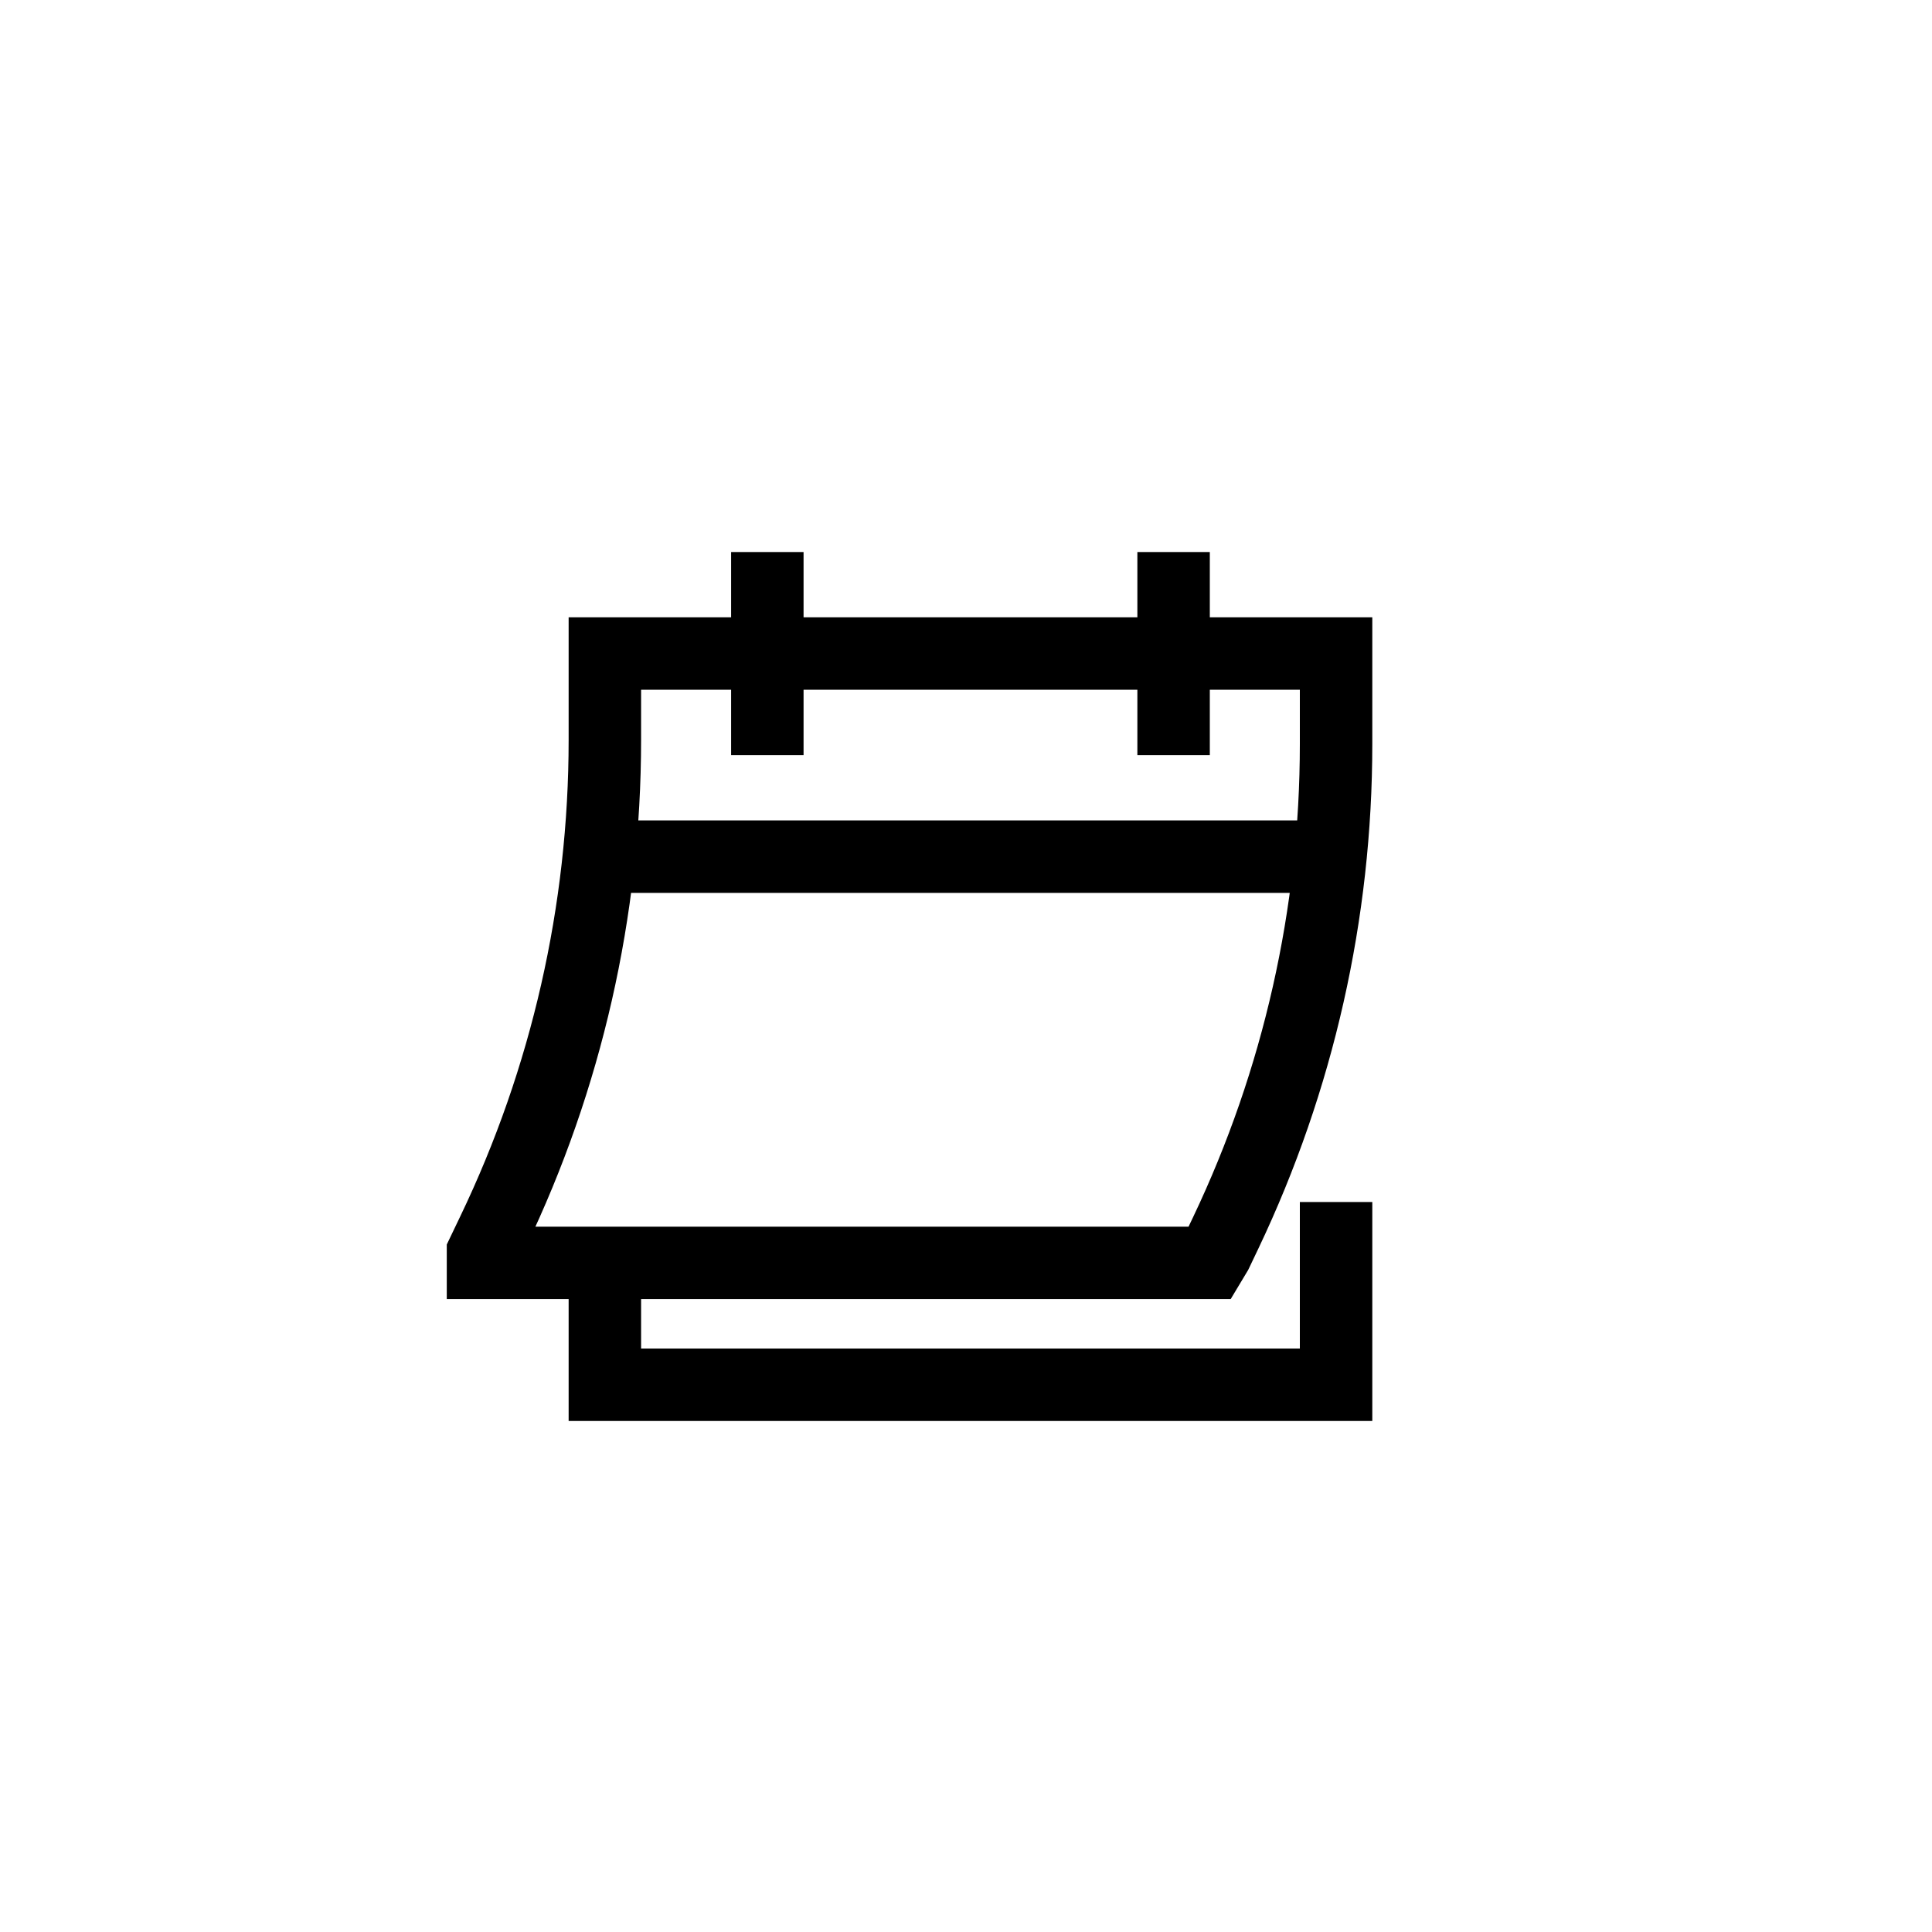 <?xml version="1.0" encoding="UTF-8"?> <svg xmlns="http://www.w3.org/2000/svg" width="40" height="40" viewBox="0 0 40 40" fill="none"><path d="M15.887 15.634V11.429M24.298 15.634V11.429M27.662 24.886V28.67H12.523V26.147M27.547 17.736H12.399M10 25.937V26.147H25.055L25.181 25.937L25.378 25.524C26.882 22.363 27.662 18.907 27.662 15.406V13.531H12.523V15.321C12.523 18.849 11.731 22.331 10.204 25.511L10 25.937Z" stroke="black" stroke-width="1.5"></path></svg> 